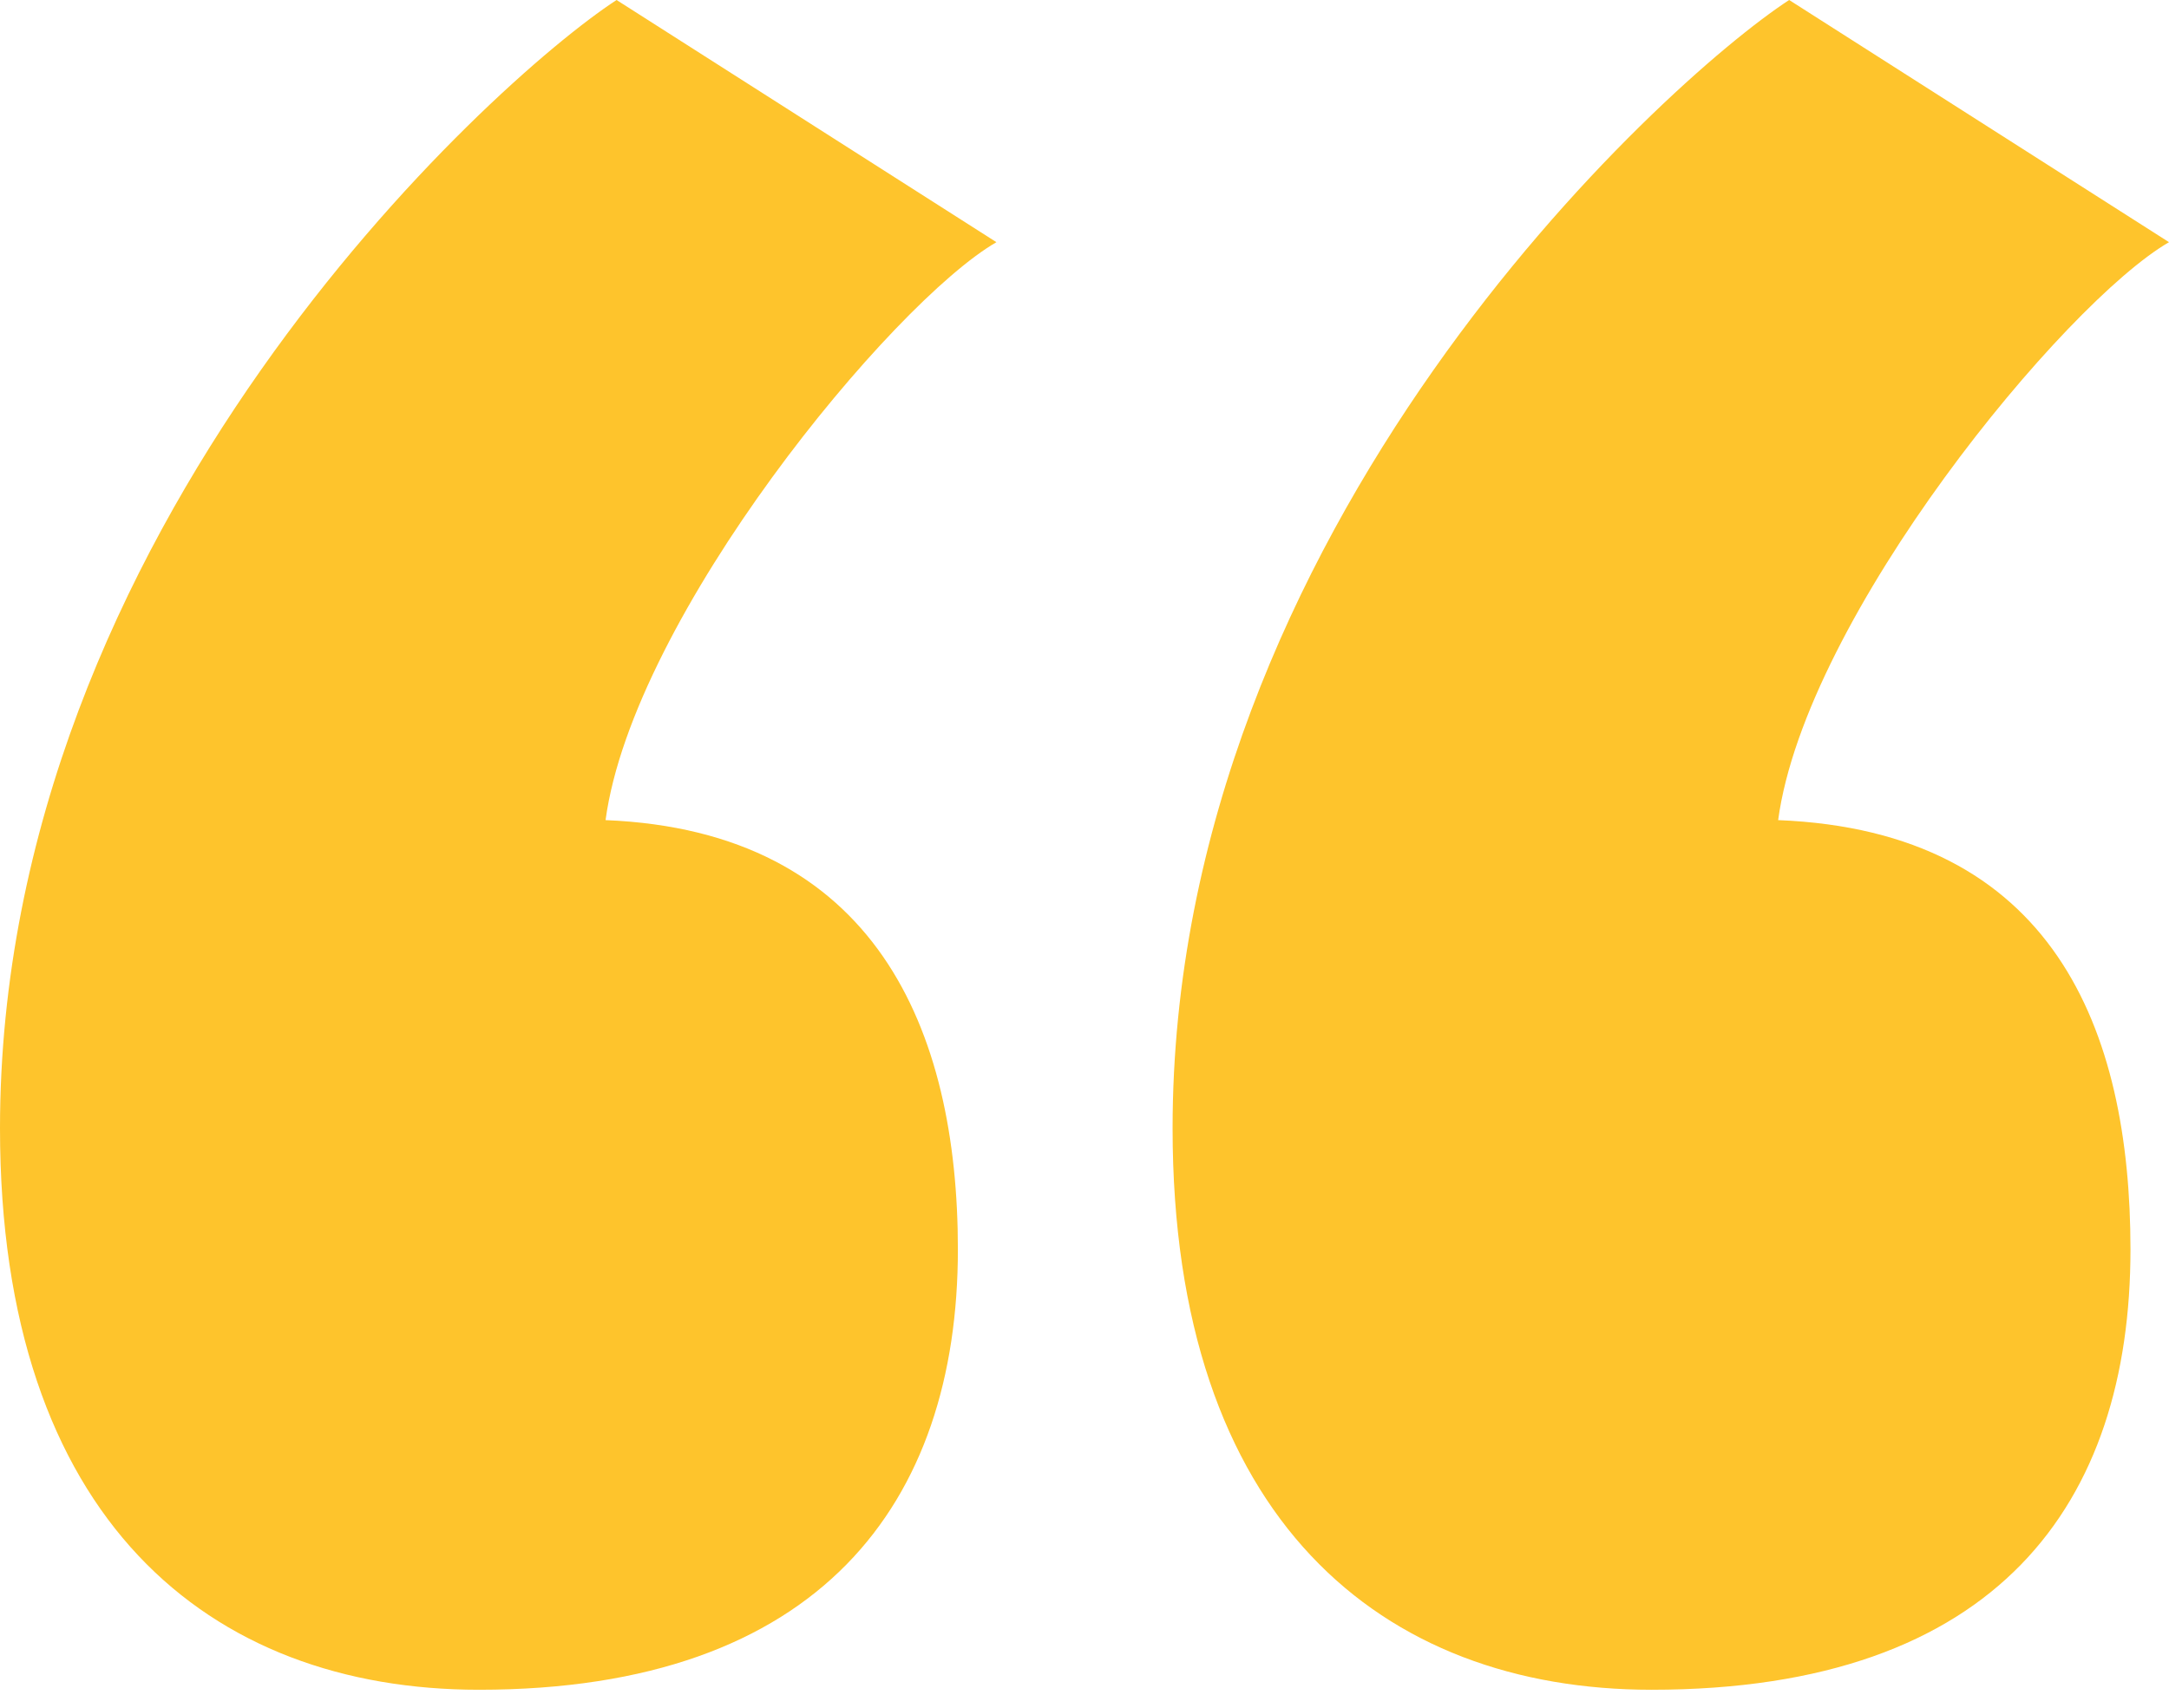 <?xml version="1.0" encoding="UTF-8"?>
<svg width="80px" height="63px" viewBox="0 0 80 63" version="1.1" xmlns="http://www.w3.org/2000/svg" xmlns:xlink="http://www.w3.org/1999/xlink">
    <g id="Welcome" stroke="none" stroke-width="1" fill="none" fill-rule="evenodd">
        <g id="Desktop-HD" transform="translate(-1068, -2390)" fill="#FEC42C">
            <g id="Energieplanner-inzicht-+-Quote" transform="translate(376, 2390)">
                <g id="Quote" transform="translate(692, 0)">
                    <g id="Quotations-mark">
                        <path d="M22.741,-3.55271368e-15 C18.071,3.046 0,19.492 0,41.624 C0,56.041 7.716,62.335 17.665,62.335 C30.254,62.335 35.33,55.431 35.33,46.091 C35.33,37.97 32.284,30.66 22.335,30.254 C23.35,22.741 32.893,11.168 36.751,8.934 L22.741,-3.55271368e-15 Z M65.99,-3.55271368e-15 C61.32,3.046 43.249,19.492 43.249,41.624 C43.249,56.041 50.964,62.335 60.914,62.335 C73.705,62.335 78.579,55.431 78.579,46.091 C78.579,37.97 75.736,30.66 65.584,30.254 C66.599,22.741 76.142,11.168 80,8.934 L65.99,-3.55271368e-15 Z"></path>
                    </g>
                </g>
            </g>
        </g>
    </g>
</svg>